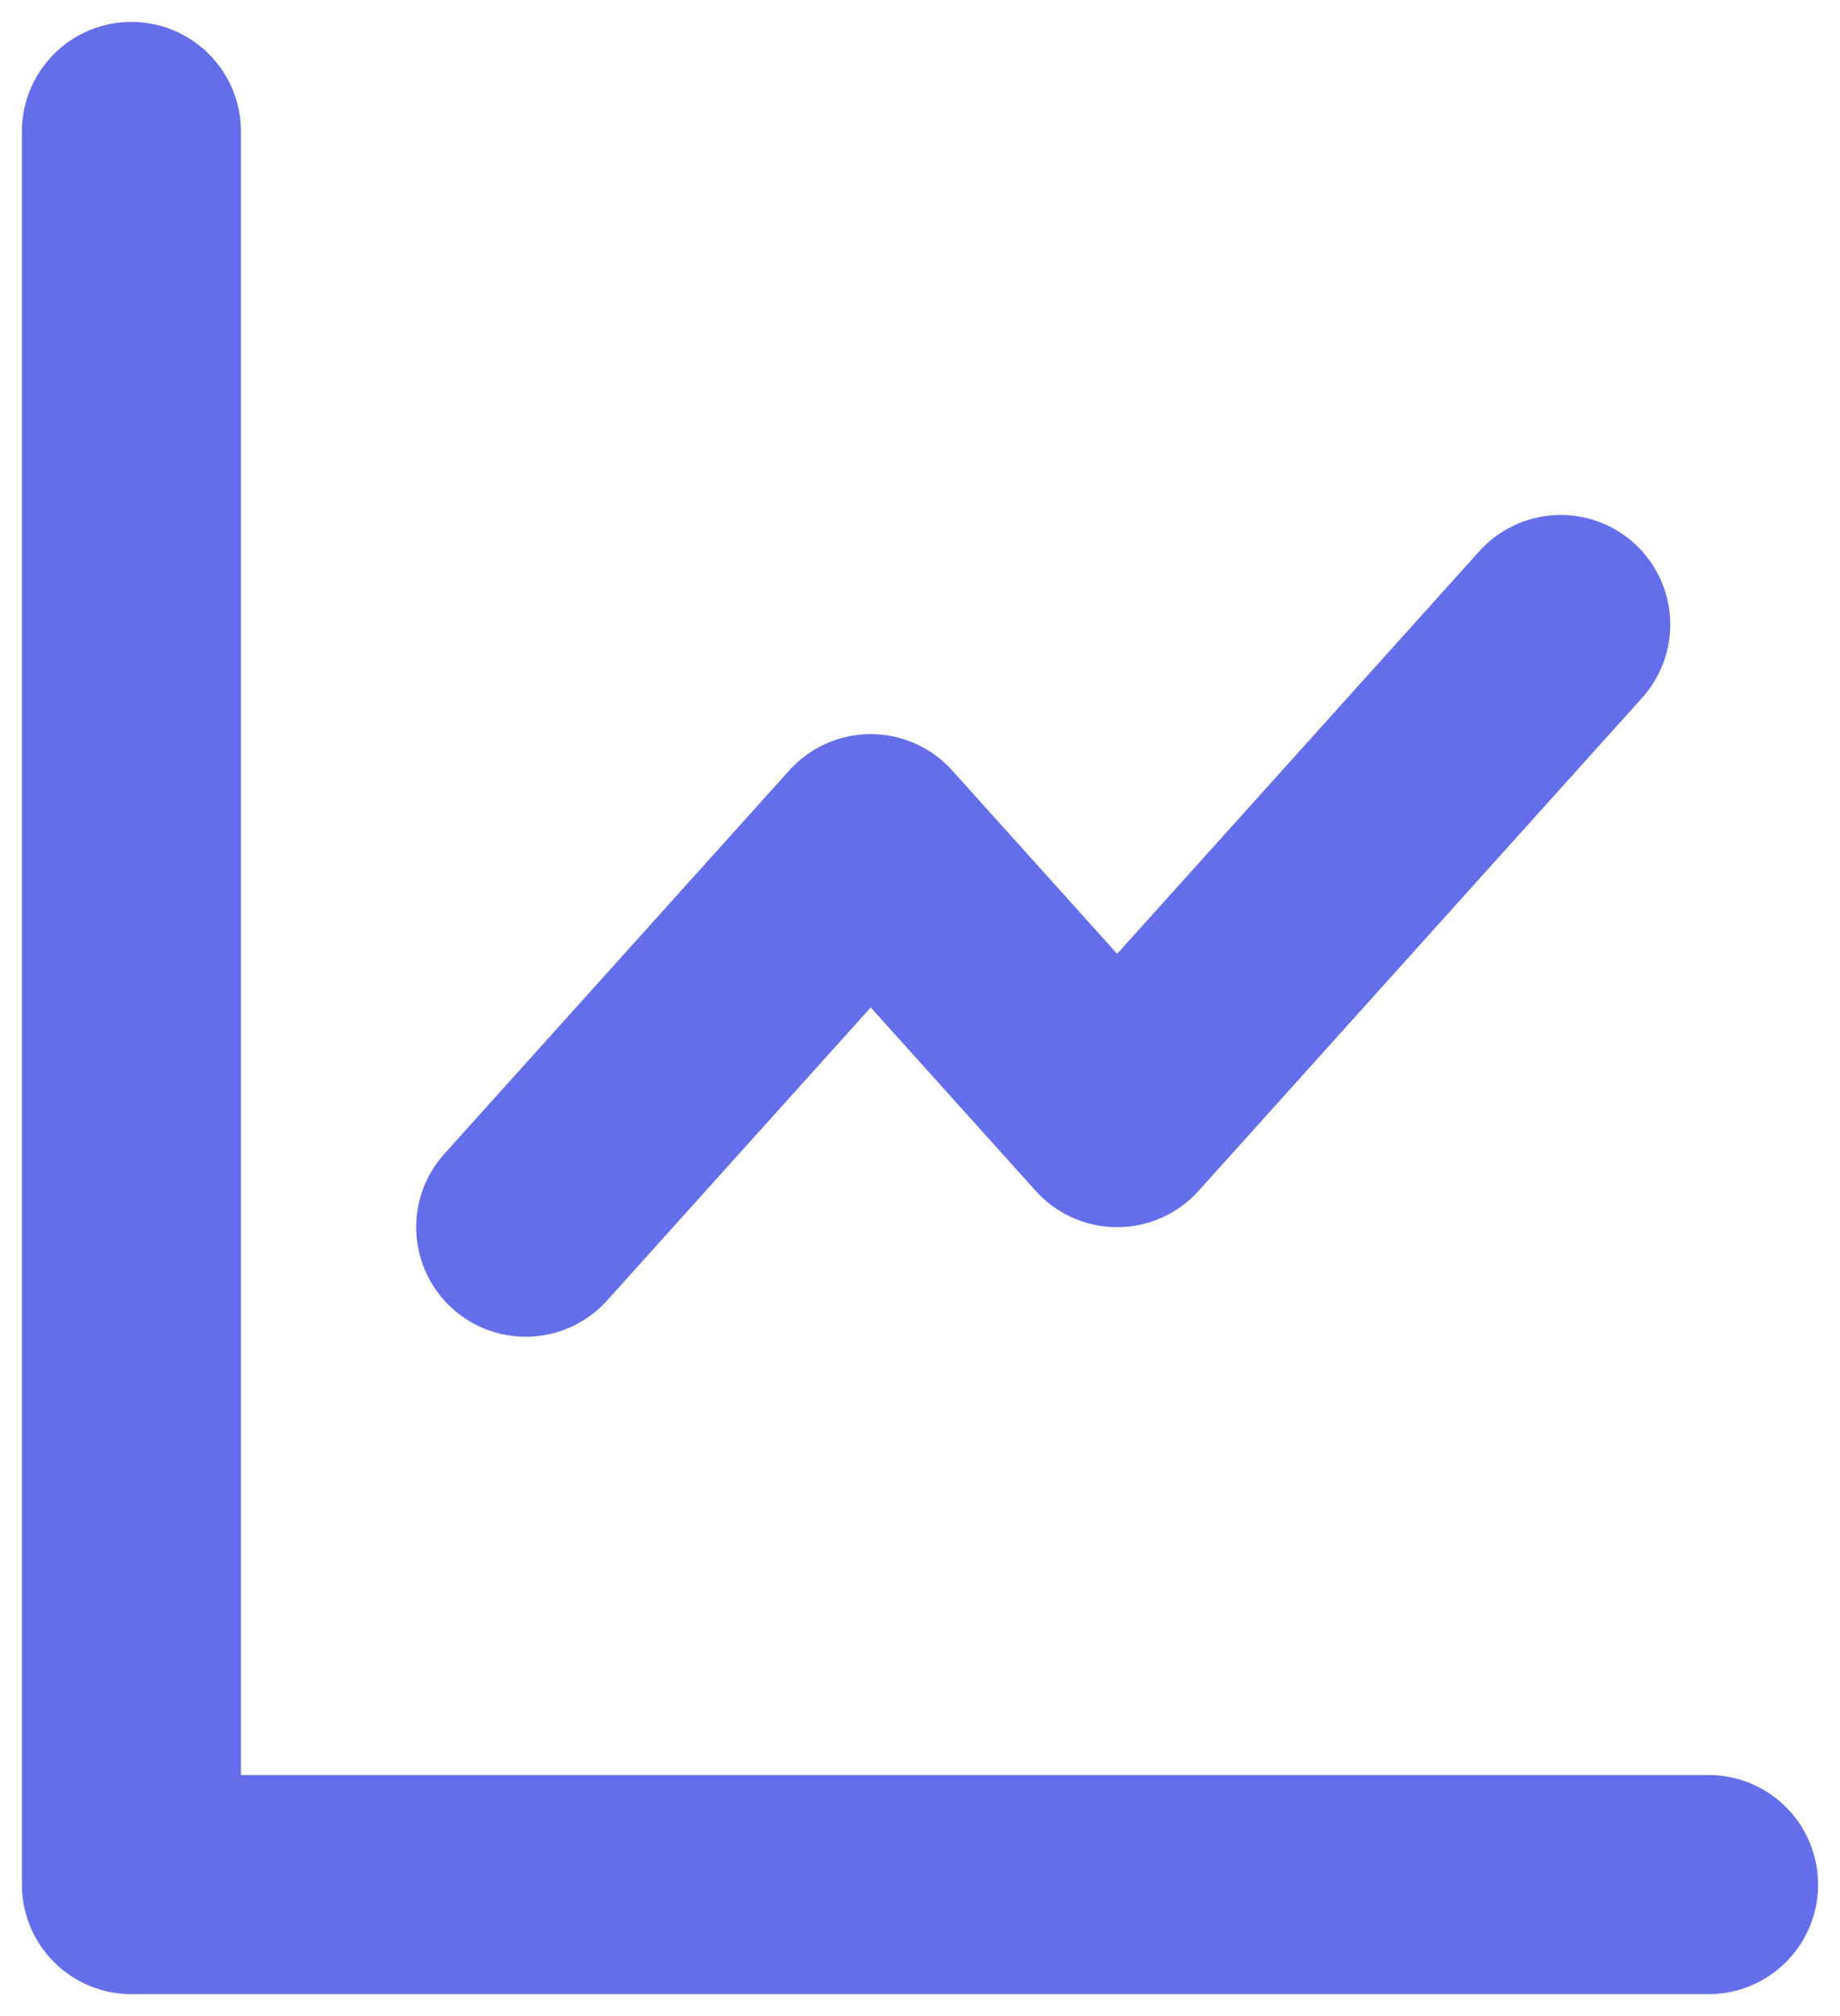 <svg width="42" height="46" viewBox="0 0 42 46" fill="none" xmlns="http://www.w3.org/2000/svg">
<path d="M3 3V43H39M12 28L19.875 19.25L25.5 25.5L35.625 14.25" stroke="#646EEB" stroke-width="5" stroke-linecap="round" stroke-linejoin="round"/>
</svg>

